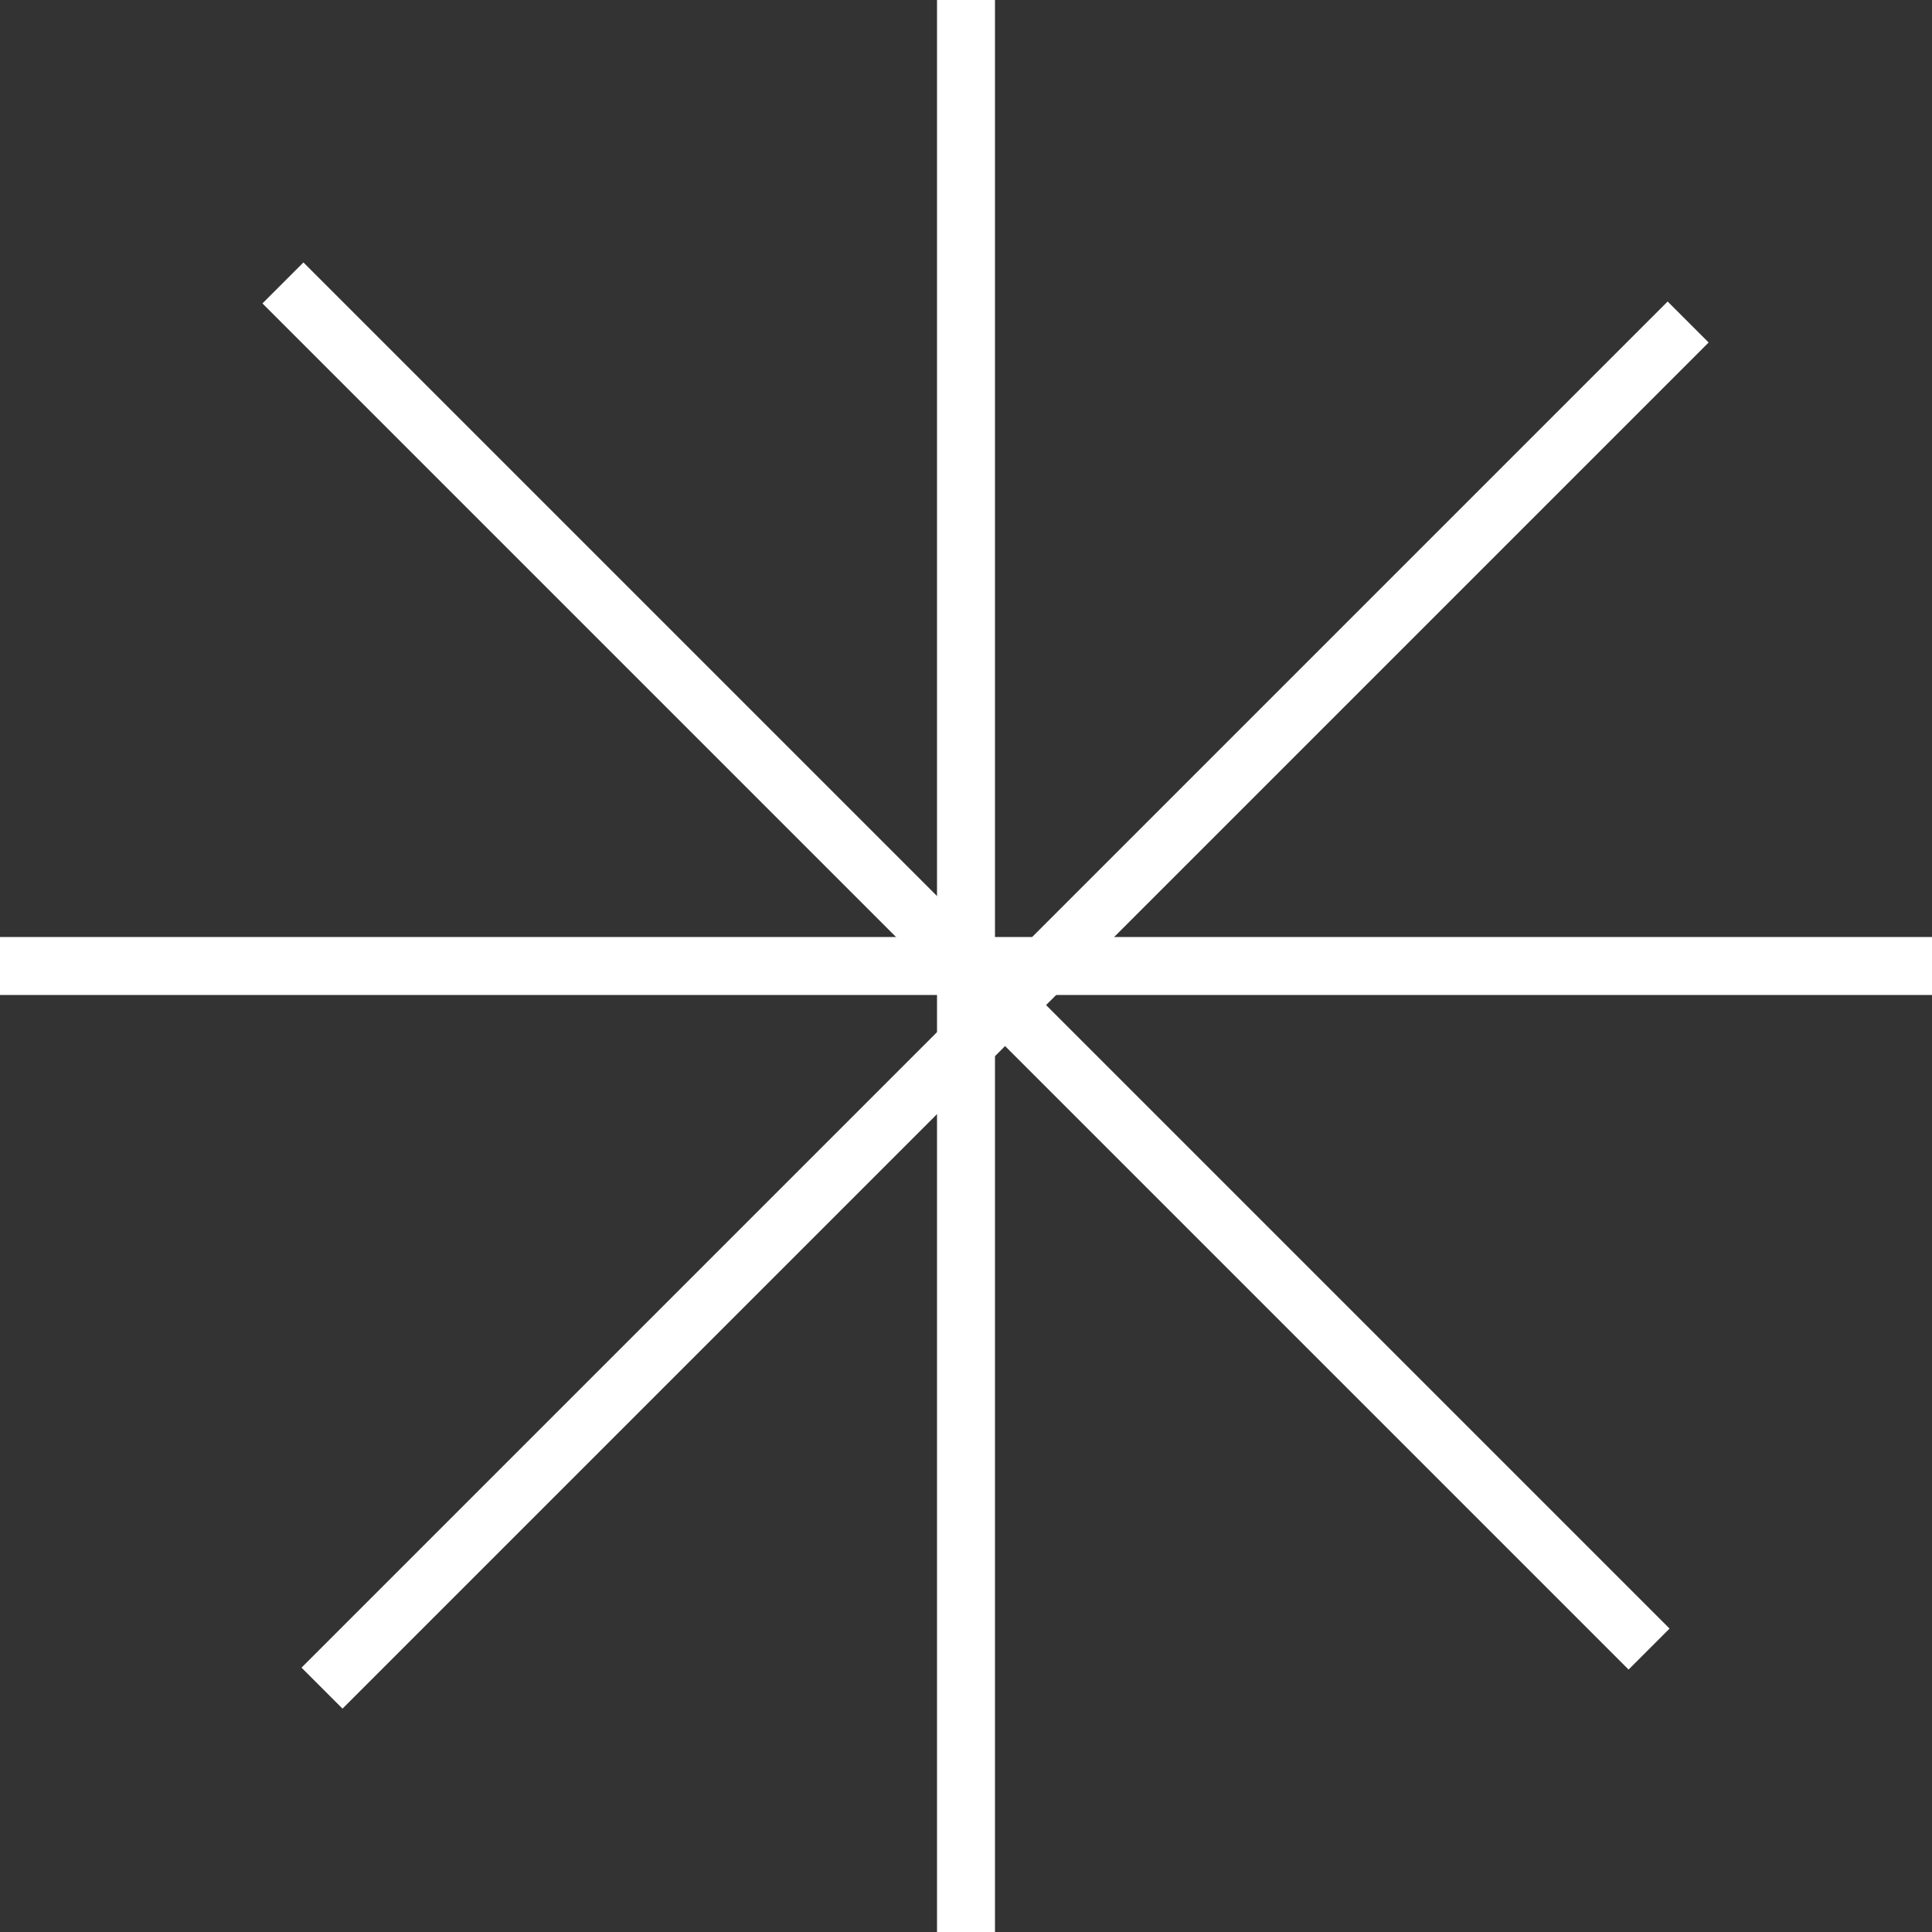 <?xml version="1.0" encoding="UTF-8"?> <svg xmlns="http://www.w3.org/2000/svg" width="18" height="18" viewBox="0 0 18 18" fill="none"><rect x="0" y="0" width="18" height="18" fill="#333333" stroke="none"/><path d="M9 0V18" stroke="white" stroke-width="0.54"></path><path d="M18 9L1.86439e-07 9" stroke="white" stroke-width="0.54"></path><path d="M15.364 15.364L2.636 2.636" stroke="white" stroke-width="0.54"></path><path d="M3 15.728L15.728 3" stroke="white" stroke-width="0.54"></path></svg> 